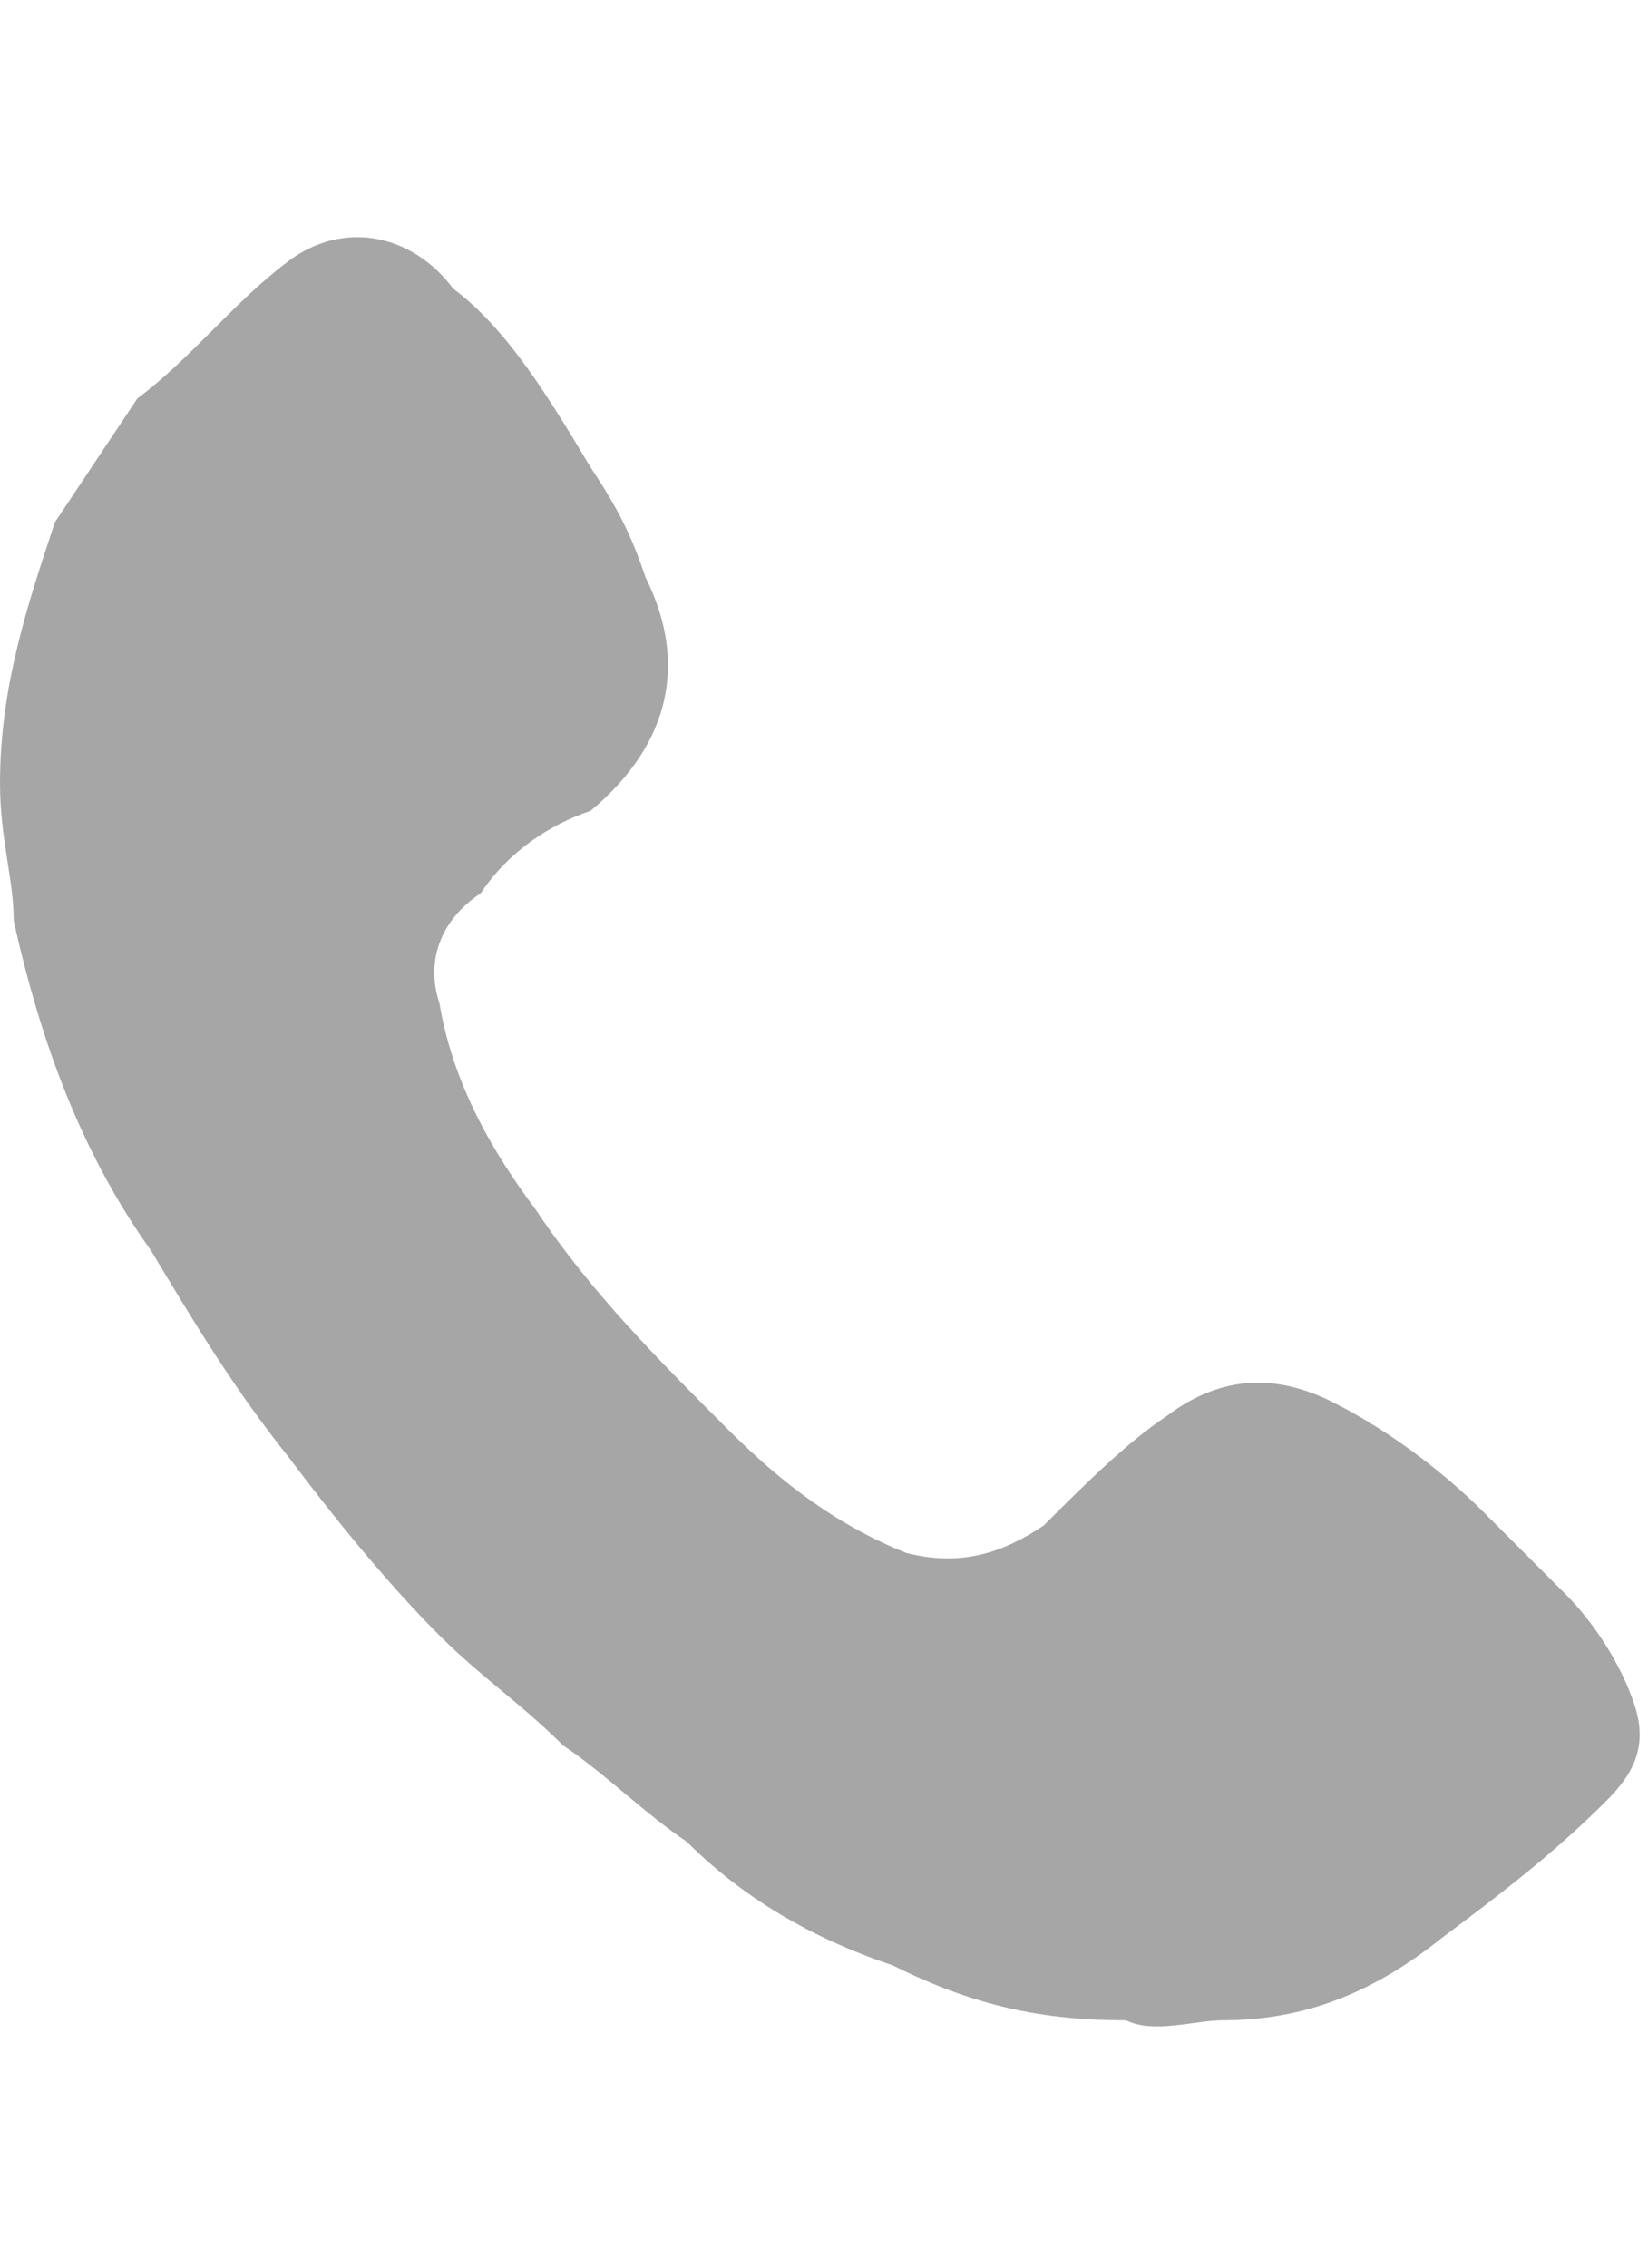 <?xml version="1.0" encoding="utf-8"?>
<!-- Generator: Adobe Illustrator 19.0.0, SVG Export Plug-In . SVG Version: 6.00 Build 0)  -->
<svg version="1.1" id="Layer_1" xmlns="http://www.w3.org/2000/svg" xmlns:xlink="http://www.w3.org/1999/xlink" x="0px" y="0px"
	 viewBox="0 0 12 16.5" style="enable-background:new 0 0 12 16.5;" xml:space="preserve">
<g id="XMLID_201_">
	<g id="XMLID_181_">
		<g id="XMLID_182_">
			<path id="XMLID_183_" style="fill:#A6A6A6;" d="M0,5.7C0,5,0.2,4.4,0.4,3.8c0.2-0.3,0.4-0.6,0.6-0.9c0.4-0.3,0.7-0.7,1.1-1
				C2.5,1.6,3,1.7,3.3,2.1C3.7,2.4,4,2.9,4.3,3.4c0.2,0.3,0.3,0.5,0.4,0.8c0.3,0.6,0.2,1.2-0.4,1.7C4,6,3.7,6.2,3.5,6.5
				C3.2,6.7,3.1,7,3.2,7.3c0.1,0.6,0.4,1.1,0.7,1.5c0.4,0.6,0.9,1.1,1.4,1.6c0.4,0.4,0.8,0.7,1.3,0.9c0.4,0.1,0.7,0,1-0.2
				c0.3-0.3,0.6-0.6,0.9-0.8C8.9,10,9.3,10,9.7,10.2c0.4,0.2,0.8,0.5,1.1,0.8c0.2,0.2,0.4,0.4,0.6,0.6c0.2,0.2,0.4,0.5,0.5,0.8
				c0.1,0.3,0,0.5-0.2,0.7c-0.4,0.4-0.8,0.7-1.2,1c-0.5,0.4-1,0.6-1.6,0.6c-0.2,0-0.5,0.1-0.7,0c-0.6,0-1.1-0.1-1.7-0.4
				c-0.6-0.2-1.1-0.5-1.5-0.9c-0.3-0.2-0.6-0.5-0.9-0.7c-0.3-0.3-0.6-0.5-0.9-0.8c-0.4-0.4-0.8-0.9-1.1-1.3c-0.4-0.5-0.7-1-1-1.5
				c-0.5-0.7-0.8-1.5-1-2.4C0.1,6.4,0,6.1,0,5.7z"/>
		</g>
	</g>
</g>
</svg>

